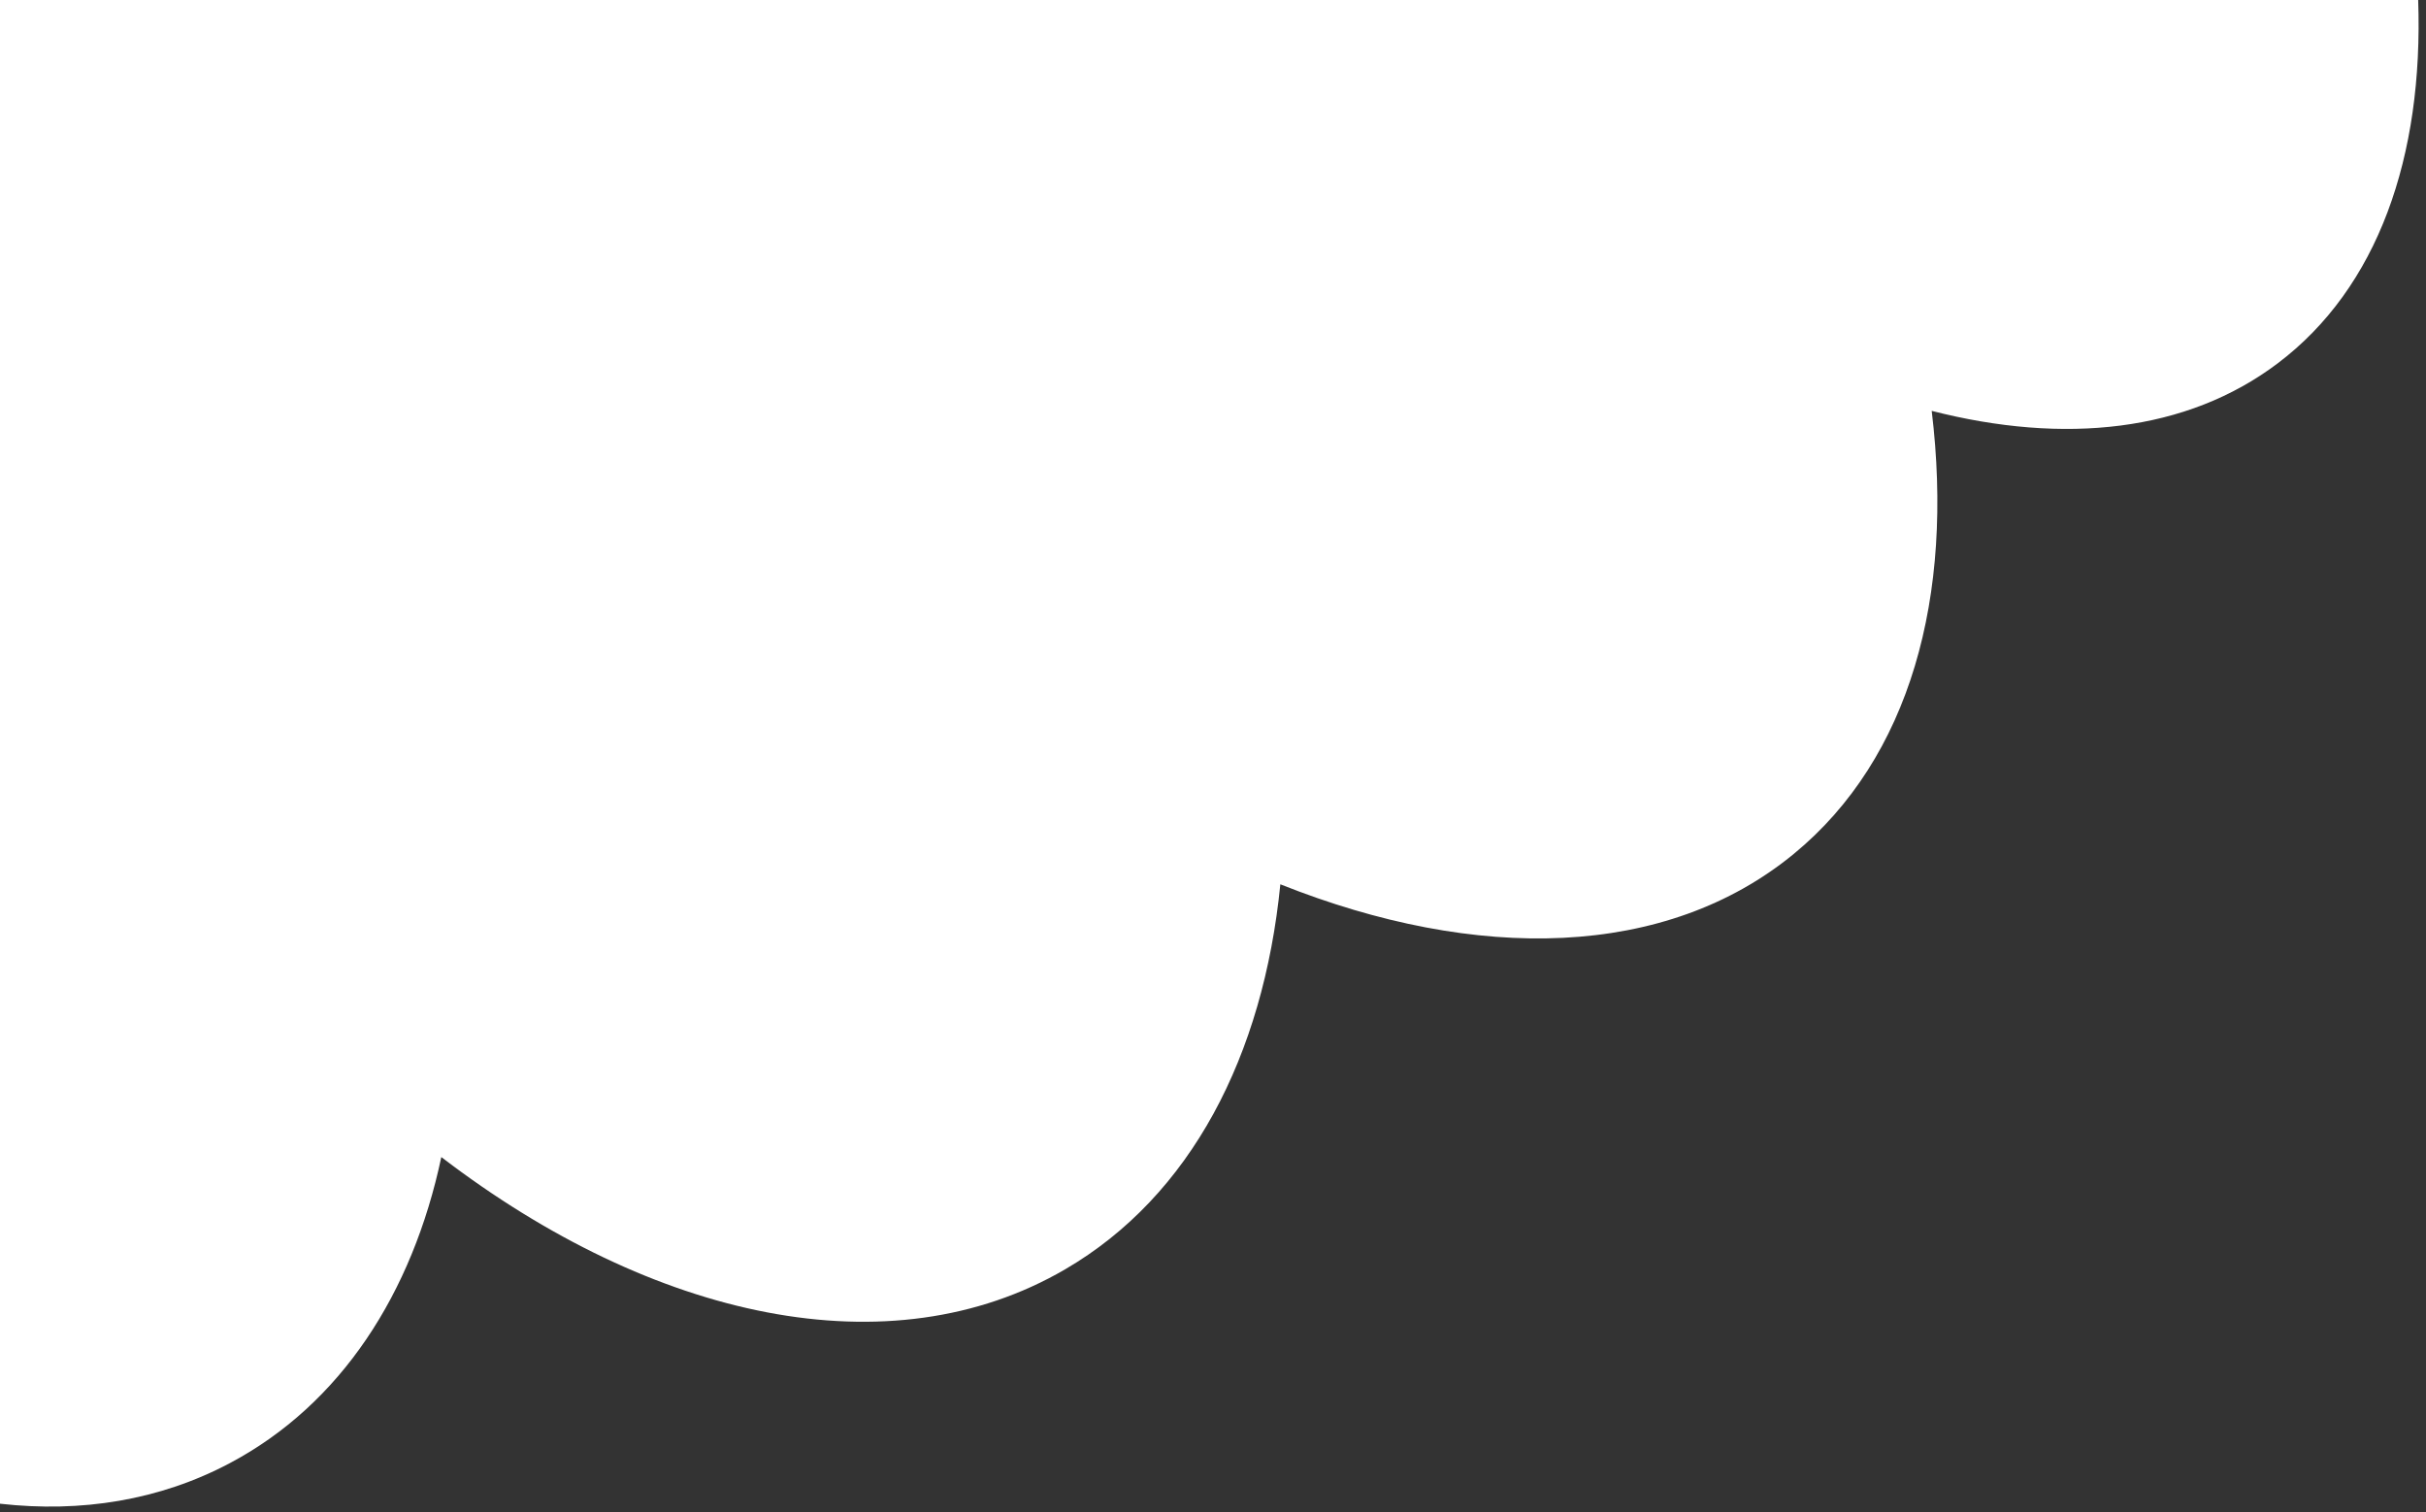 <?xml version="1.0" encoding="UTF-8" standalone="no"?><!DOCTYPE svg PUBLIC "-//W3C//DTD SVG 1.1//EN" "http://www.w3.org/Graphics/SVG/1.1/DTD/svg11.dtd"><svg width="308px" height="192px" version="1.1" xmlns="http://www.w3.org/2000/svg" xmlns:xlink="http://www.w3.org/1999/xlink" xml:space="preserve" xmlns:serif="http://www.serif.com/" style="fill-rule:evenodd;clip-rule:evenodd;stroke-linejoin:round;stroke-miterlimit:2;"><rect width="100%" height="100%" fill="#333333" stroke="none"/><g><path d="M0,190.893c10.285,1.164 20.269,-0.424 29.186,-5.154c14.084,-7.471 23.17,-21.54 26.843,-38.851c26.933,20.61 56.963,27.208 79.195,14.252c15.984,-9.315 25.16,-27.119 27.326,-48.88c24.999,9.963 48.993,9.45 65.198,-3.87c14.763,-12.14 20.35,-32.67 17.498,-56.23c16.877,4.31 32.377,2.67 43.907,-6.02c12.742,-9.6 18.54,-26.24 17.855,-46.14l-307.008,-0l0,190.893Z" style="fill:white;"/></g></svg>